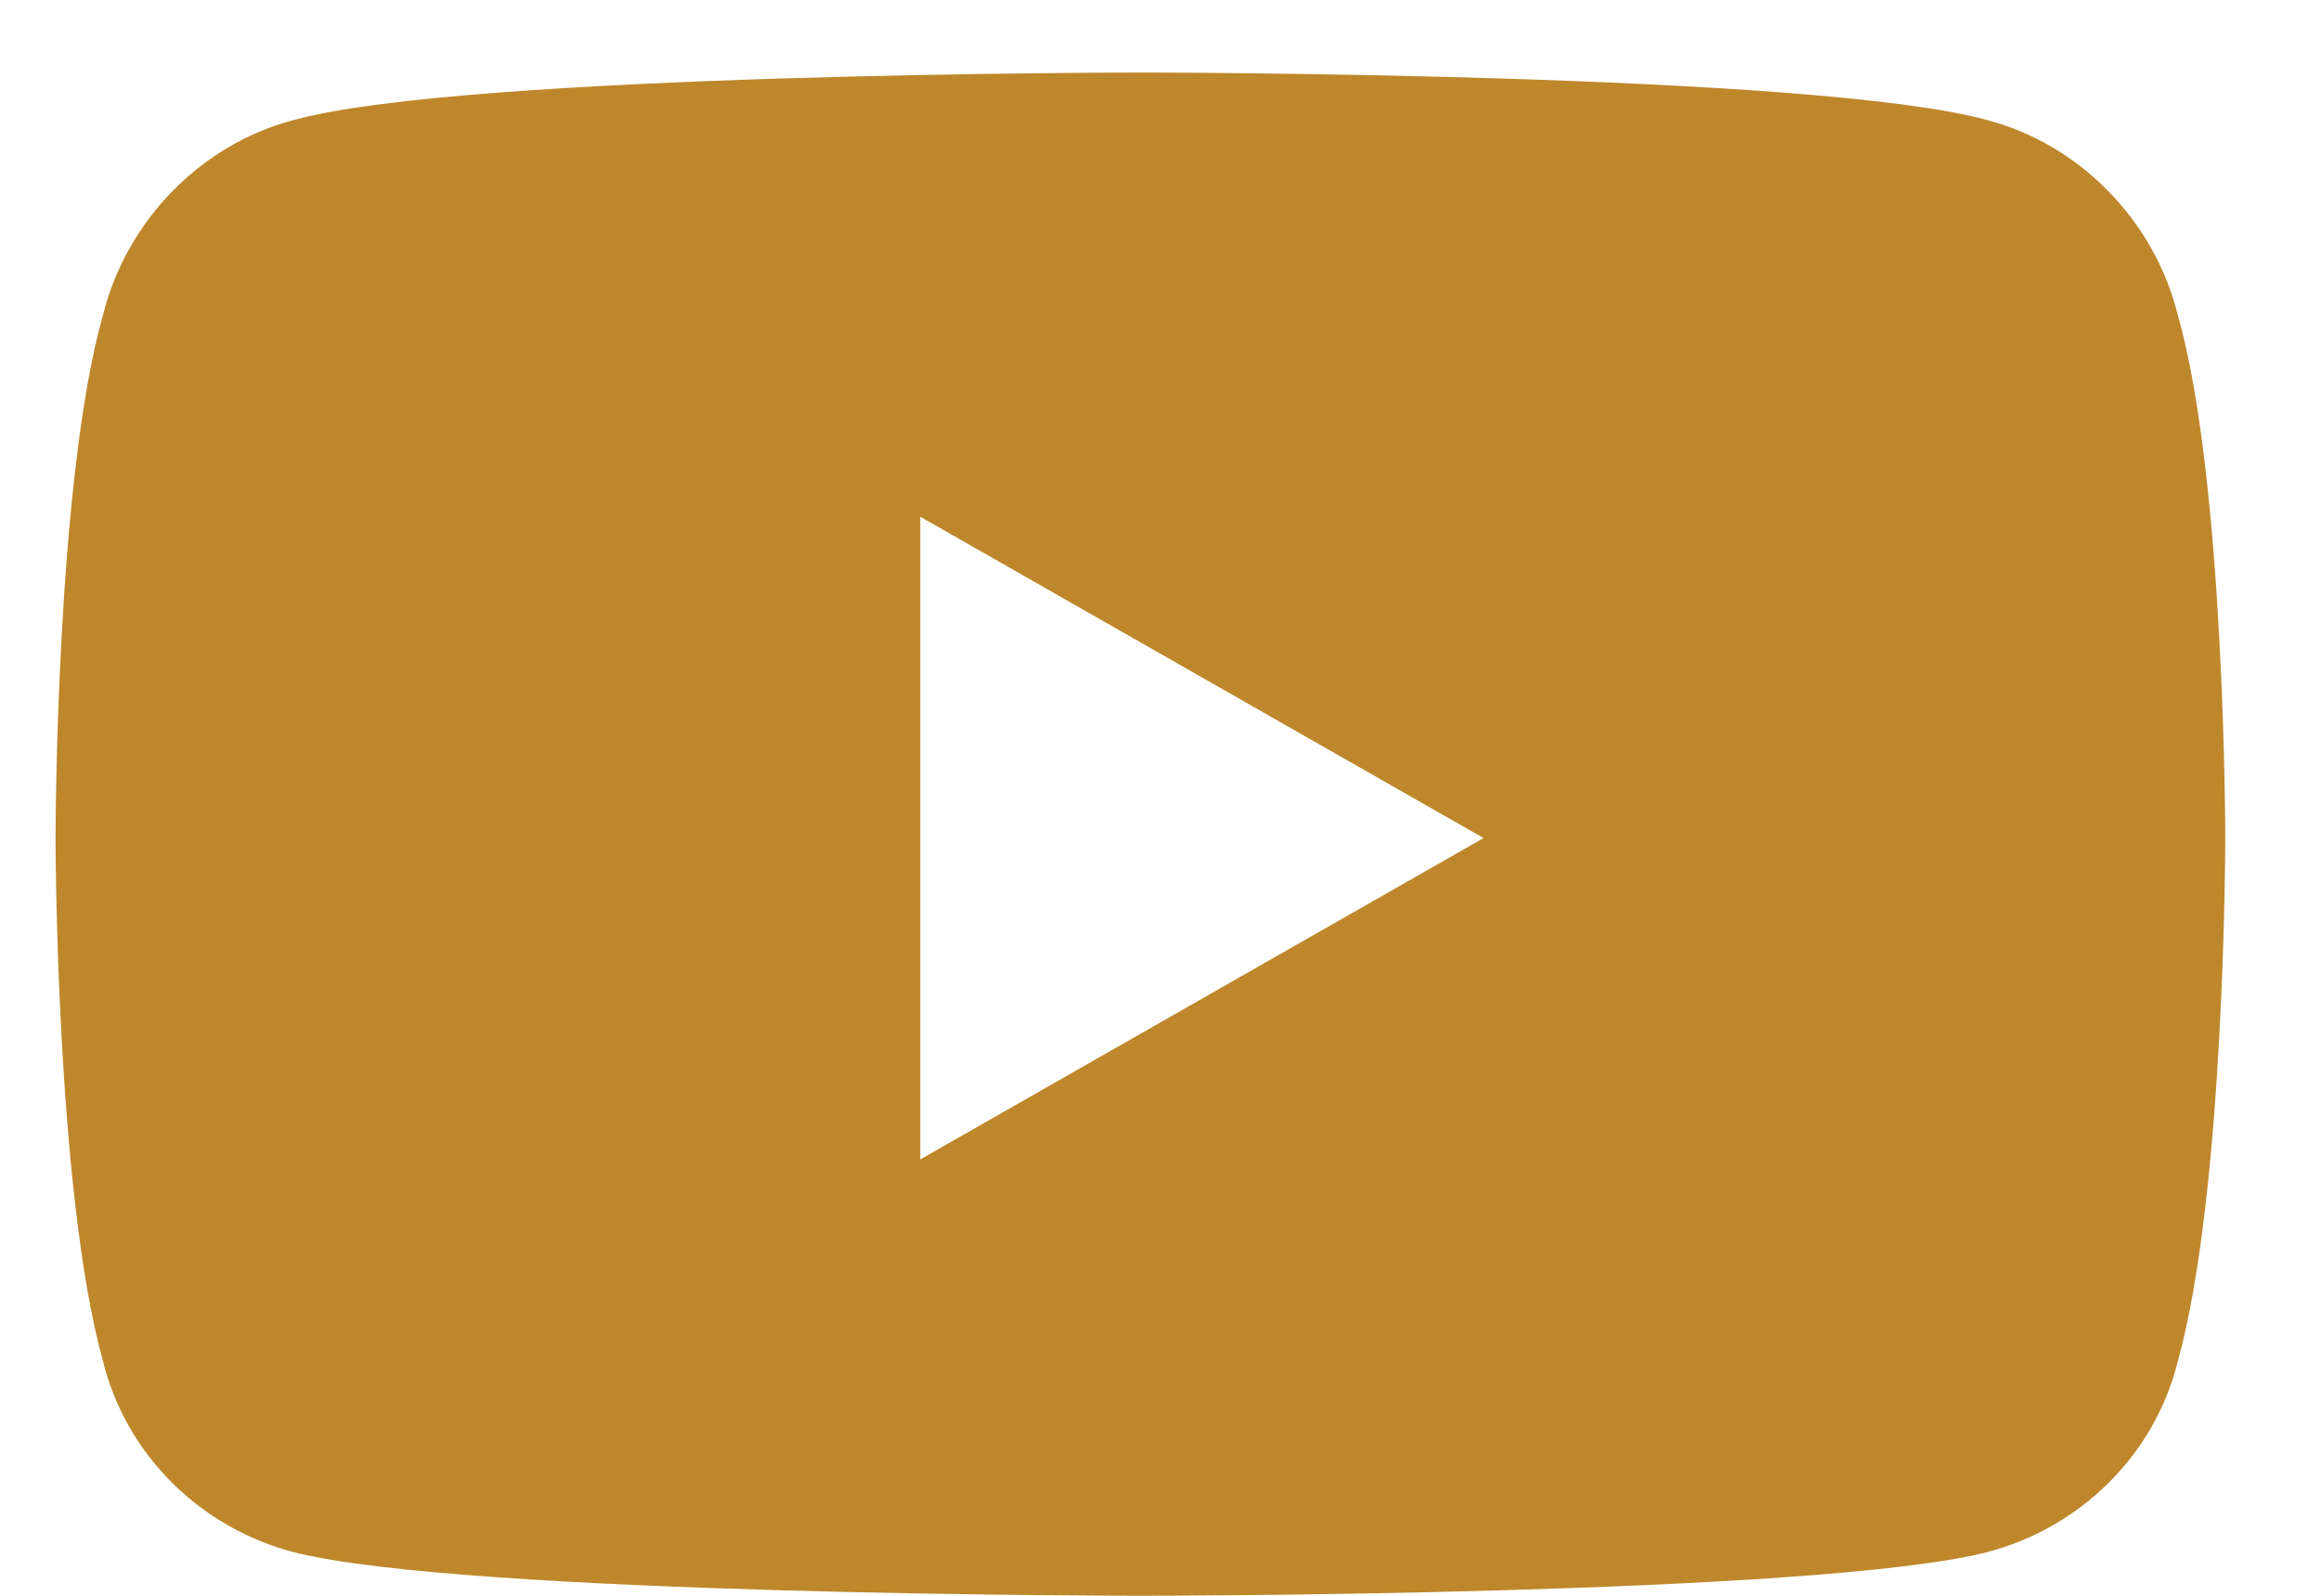<svg width="16" height="11" viewBox="0 0 16 11" fill="none" xmlns="http://www.w3.org/2000/svg">
<path d="M15.012 2.168C15.34 3.316 15.34 5.777 15.34 5.777C15.34 5.777 15.34 8.211 15.012 9.387C14.848 10.043 14.328 10.535 13.699 10.699C12.523 11 7.875 11 7.875 11C7.875 11 3.199 11 2.023 10.699C1.395 10.535 0.875 10.043 0.711 9.387C0.383 8.211 0.383 5.777 0.383 5.777C0.383 5.777 0.383 3.316 0.711 2.168C0.875 1.512 1.395 0.992 2.023 0.828C3.199 0.5 7.875 0.5 7.875 0.5C7.875 0.5 12.523 0.5 13.699 0.828C14.328 0.992 14.848 1.512 15.012 2.168ZM6.344 7.992L10.227 5.777L6.344 3.562V7.992Z" fill="#BE872C"/>
</svg>
